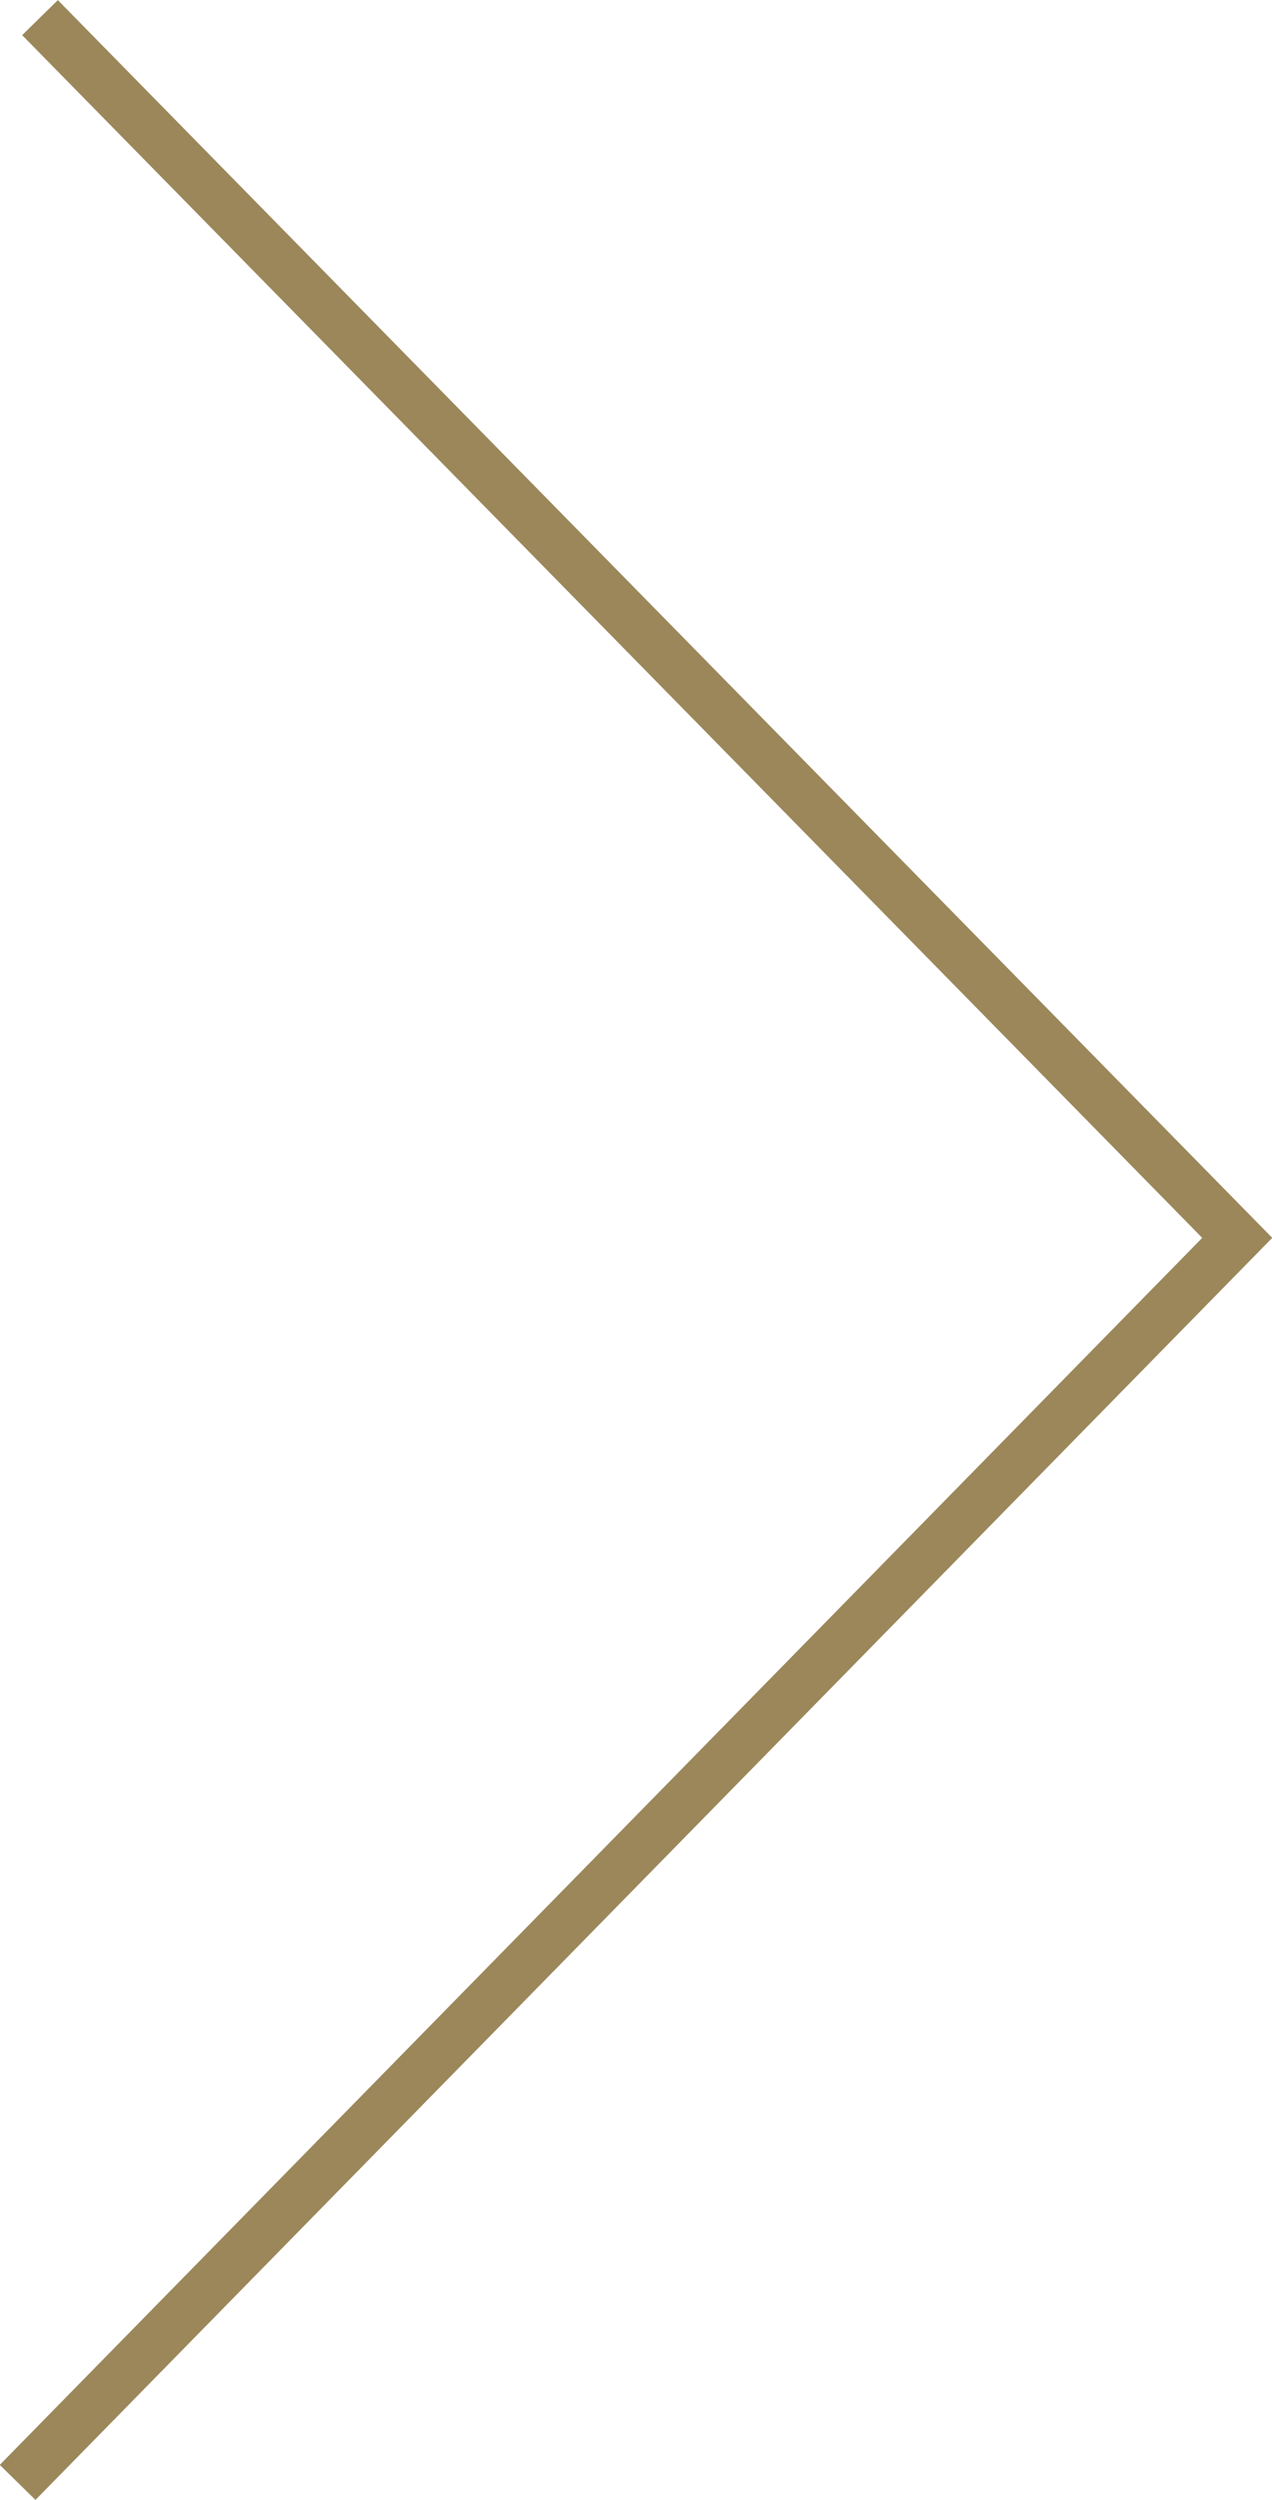 <?xml version="1.0" encoding="UTF-8"?><svg id="_レイヤー_2" xmlns="http://www.w3.org/2000/svg" viewBox="0 0 26.71 52.47"><defs><style>.cls-1{fill:none;stroke:#9b875a;stroke-miterlimit:10;stroke-width:1.05px;}</style></defs><g id="_レイヤー_1-2"><polyline class="cls-1" points=".37 52.1 25.98 25.98 .84 .37"/></g></svg>